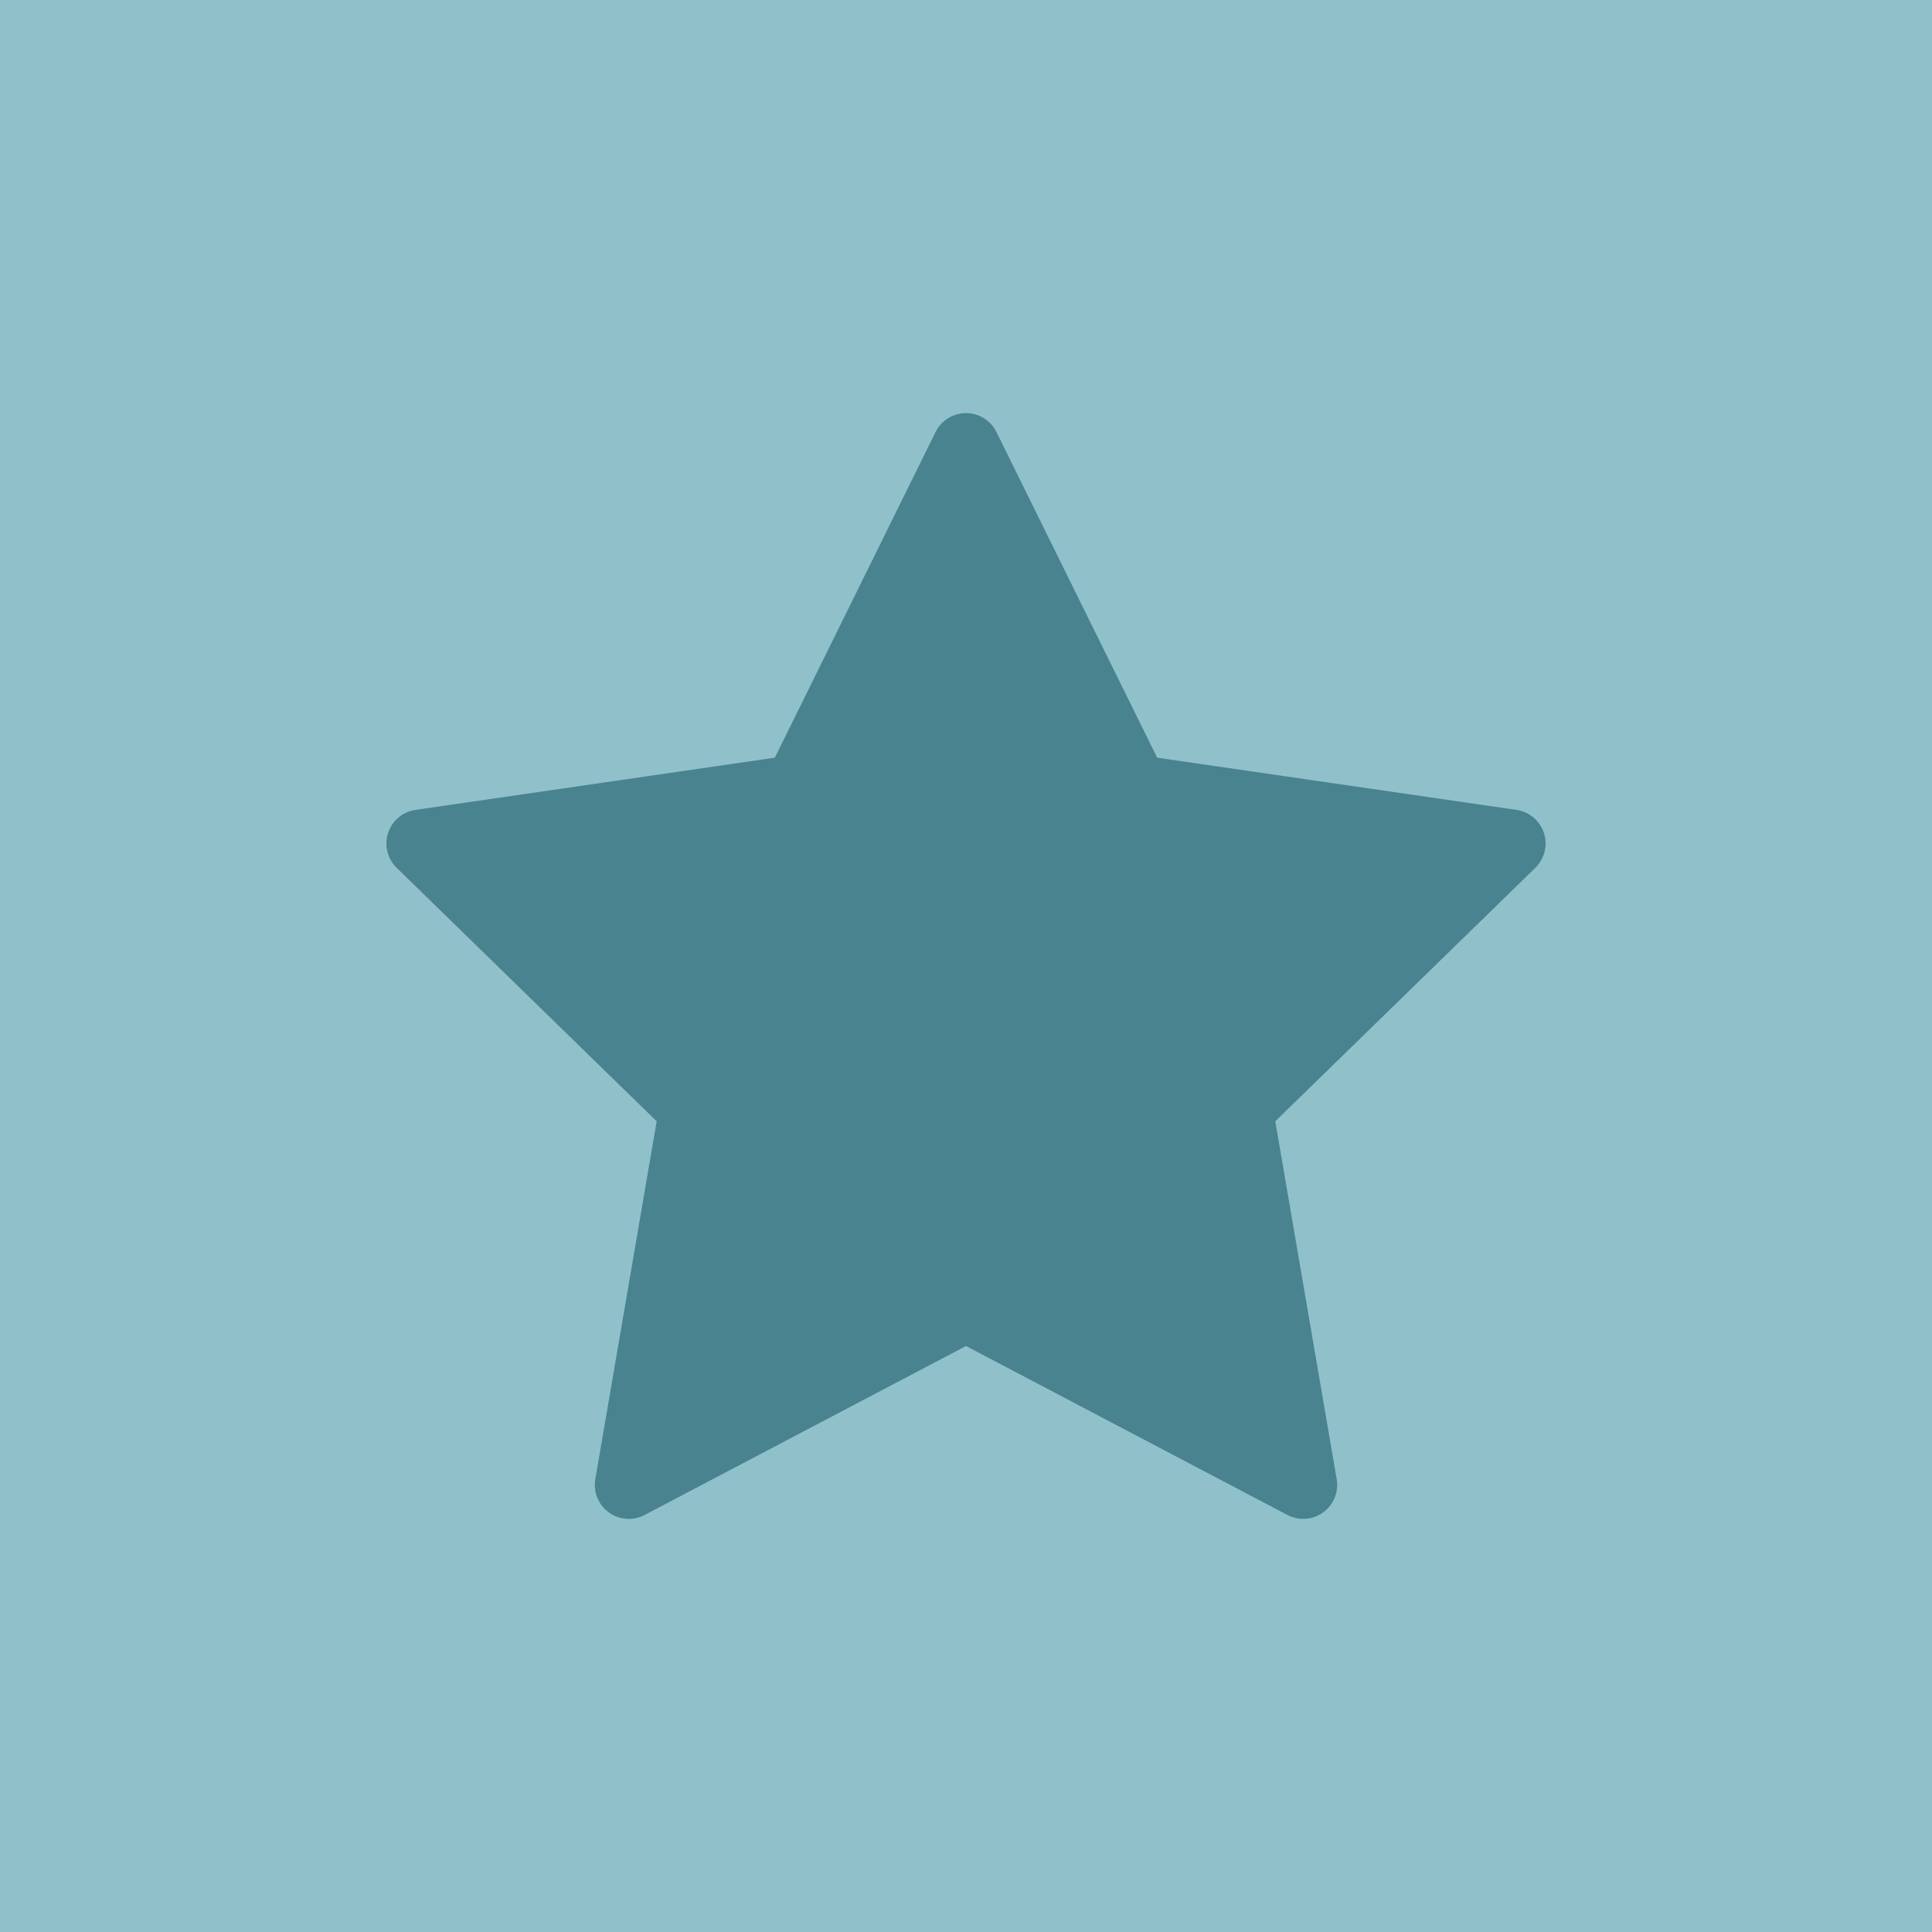 <svg width="160" height="160" viewBox="0 0 160 160" fill="none" xmlns="http://www.w3.org/2000/svg">
<rect width="160" height="160" fill="#90C1CB"/>
<g clip-path="url(#clip0_1133_4977)">
<path d="M127.862 68.986C127.531 67.968 126.651 67.225 125.592 67.072L95.832 62.747L82.522 35.78C82.048 34.82 81.071 34.212 80 34.212C78.93 34.212 77.952 34.82 77.478 35.78L64.168 62.747L34.408 67.072C33.349 67.225 32.468 67.968 32.138 68.986C31.807 70.004 32.083 71.122 32.849 71.869L54.383 92.86L49.301 122.501C49.12 123.556 49.553 124.622 50.419 125.251C50.91 125.607 51.49 125.788 52.073 125.788C52.521 125.788 52.97 125.682 53.381 125.465L80 111.471L106.618 125.465C107.565 125.963 108.713 125.881 109.579 125.251C110.446 124.622 110.88 123.556 110.699 122.5L105.614 92.86L127.151 71.869C127.917 71.122 128.193 70.004 127.862 68.986Z" fill="#49838F"/>
</g>
<defs>
<clipPath id="clip0_1133_4977">
<rect width="96" height="96" fill="white" transform="translate(32 32)"/>
</clipPath>
</defs>
</svg>
